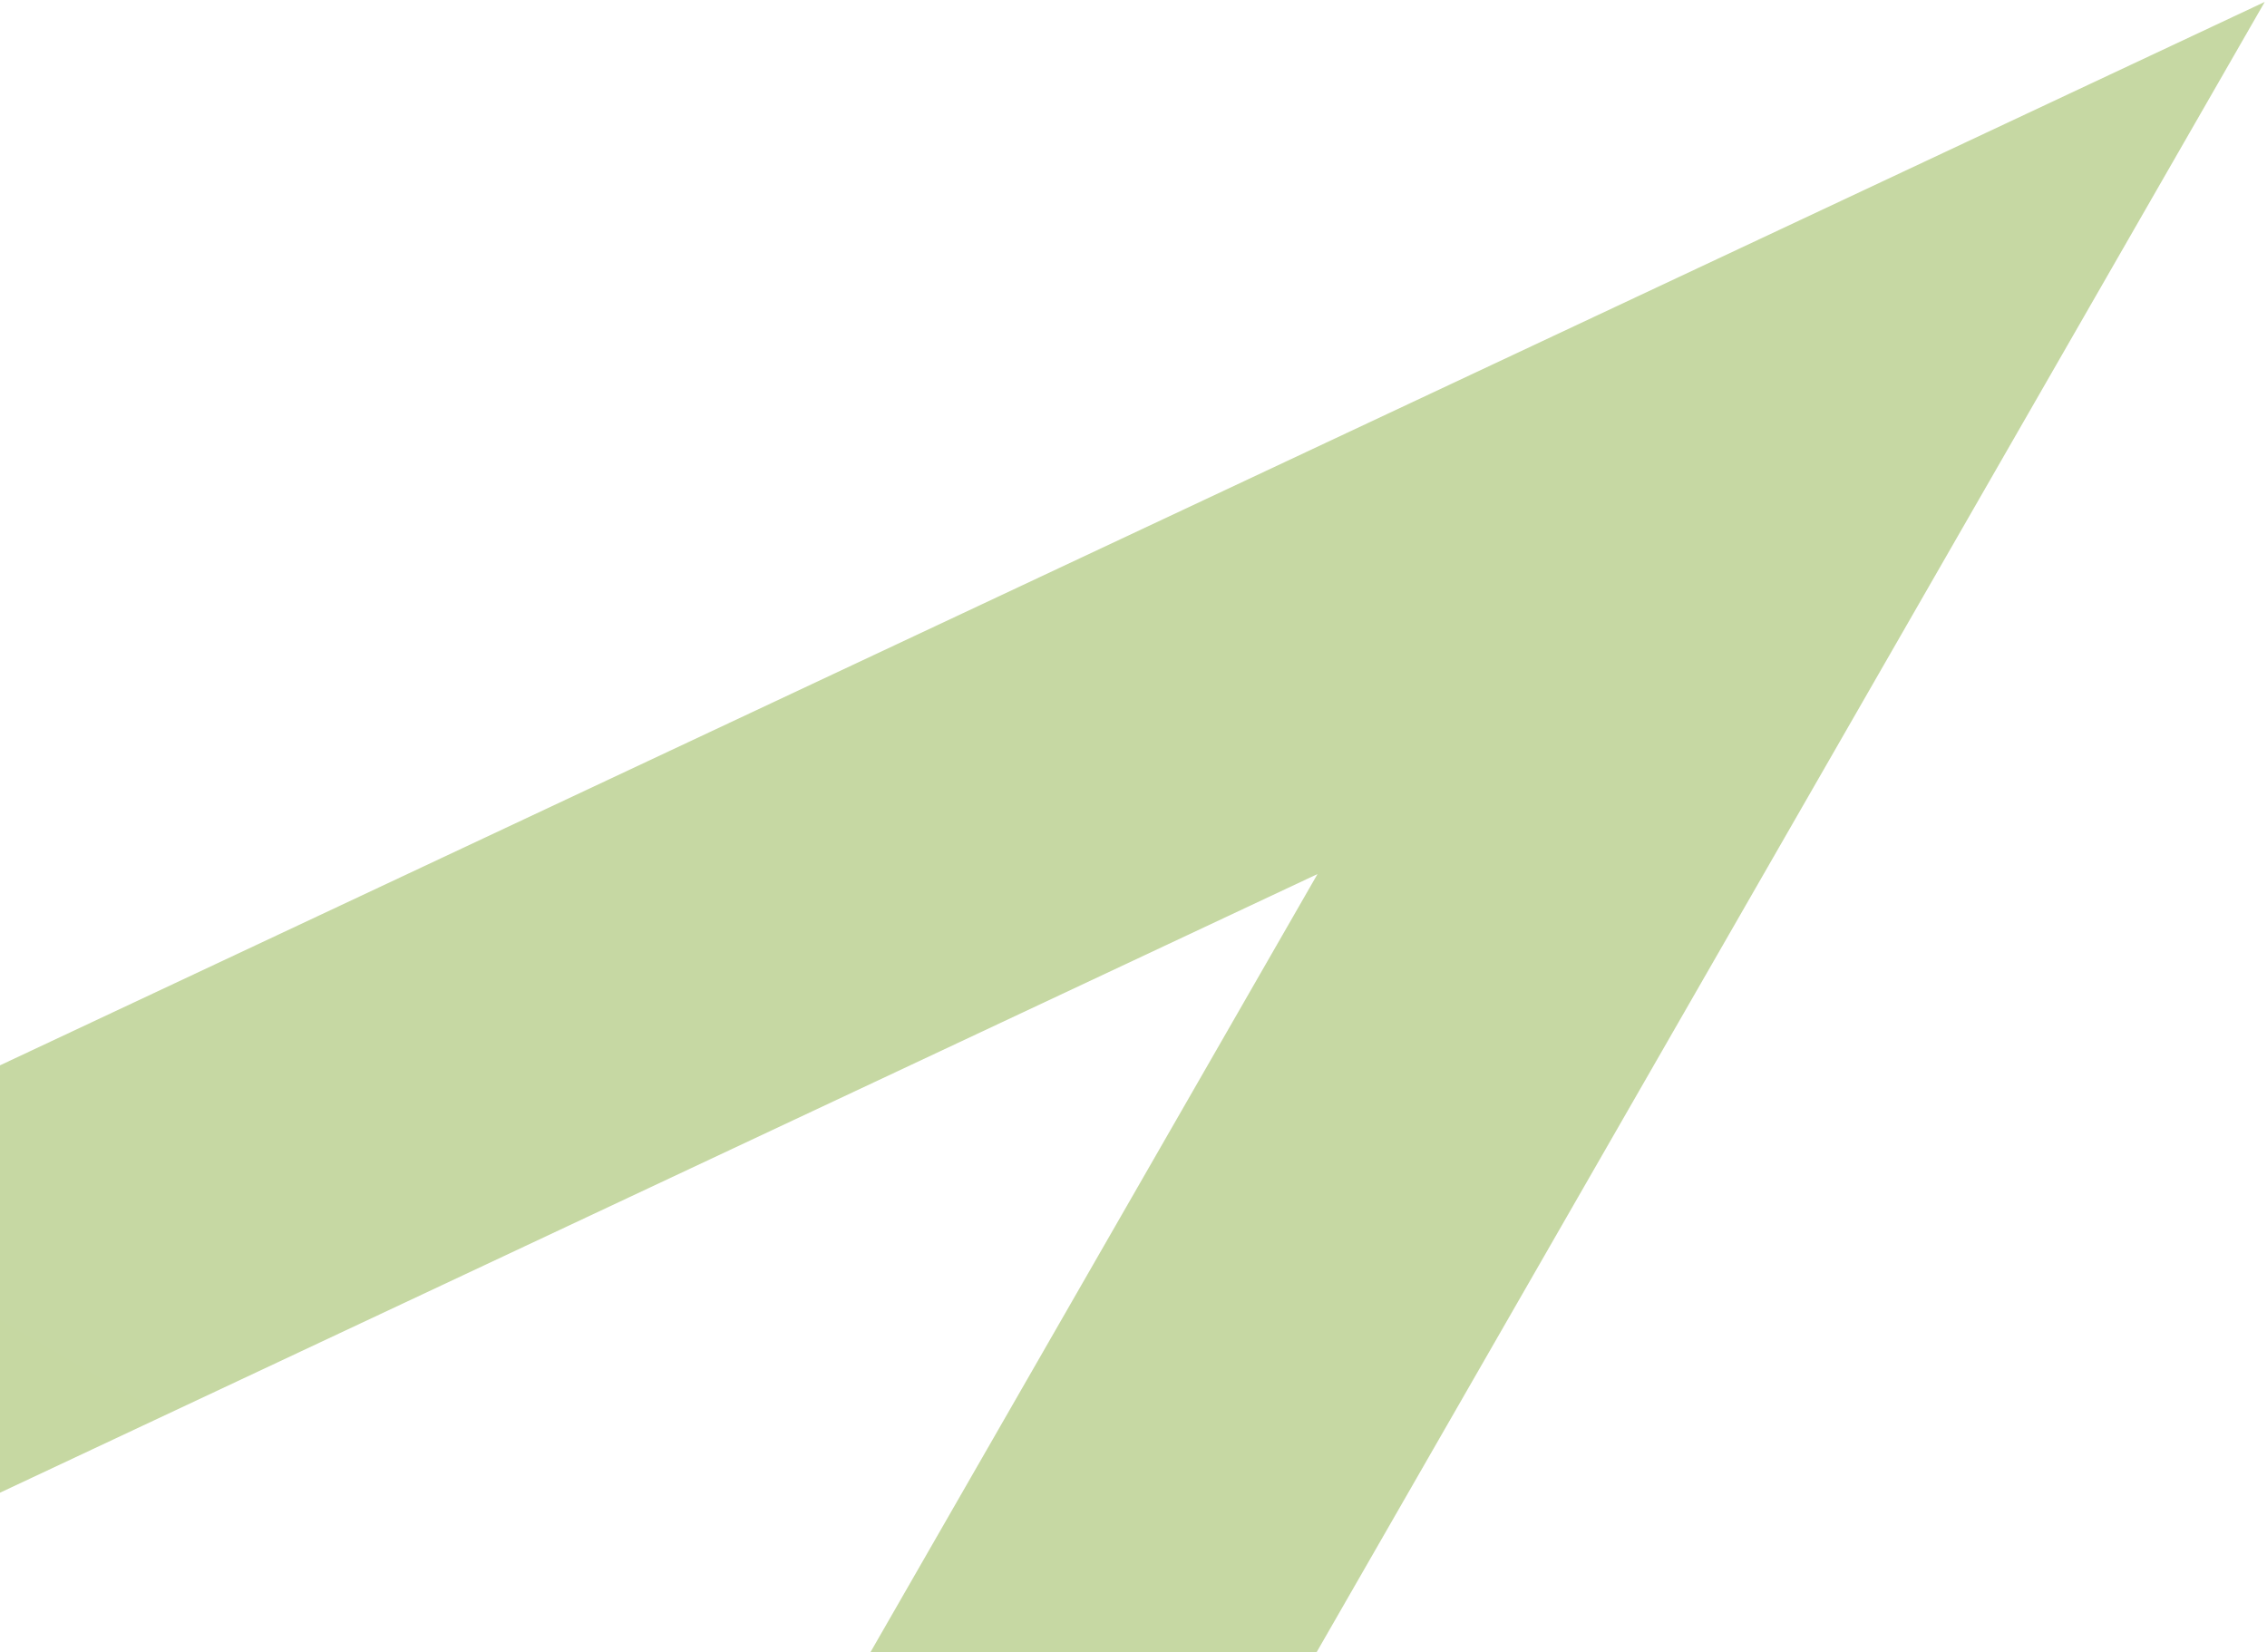 <svg width="627" height="457" viewBox="0 0 627 457" fill="none" xmlns="http://www.w3.org/2000/svg">
<path opacity="0.7" d="M-353.413 1598.71L495.385 121.151L-189.479 442.766" stroke="url(#paint0_linear_8627_2791)" stroke-width="107"/>
<defs>
<linearGradient id="paint0_linear_8627_2791" x1="-393.36" y1="1443.45" x2="401.399" y2="66.889" gradientUnits="userSpaceOnUse">
<stop offset="0.075" stop-color="#418C61"/>
<stop offset="0.425" stop-color="#A4BD73"/>
<stop offset="0.565" stop-color="#B1C777"/>
<stop offset="0.725" stop-color="#AEC87C"/>
</linearGradient>
</defs>
</svg>
